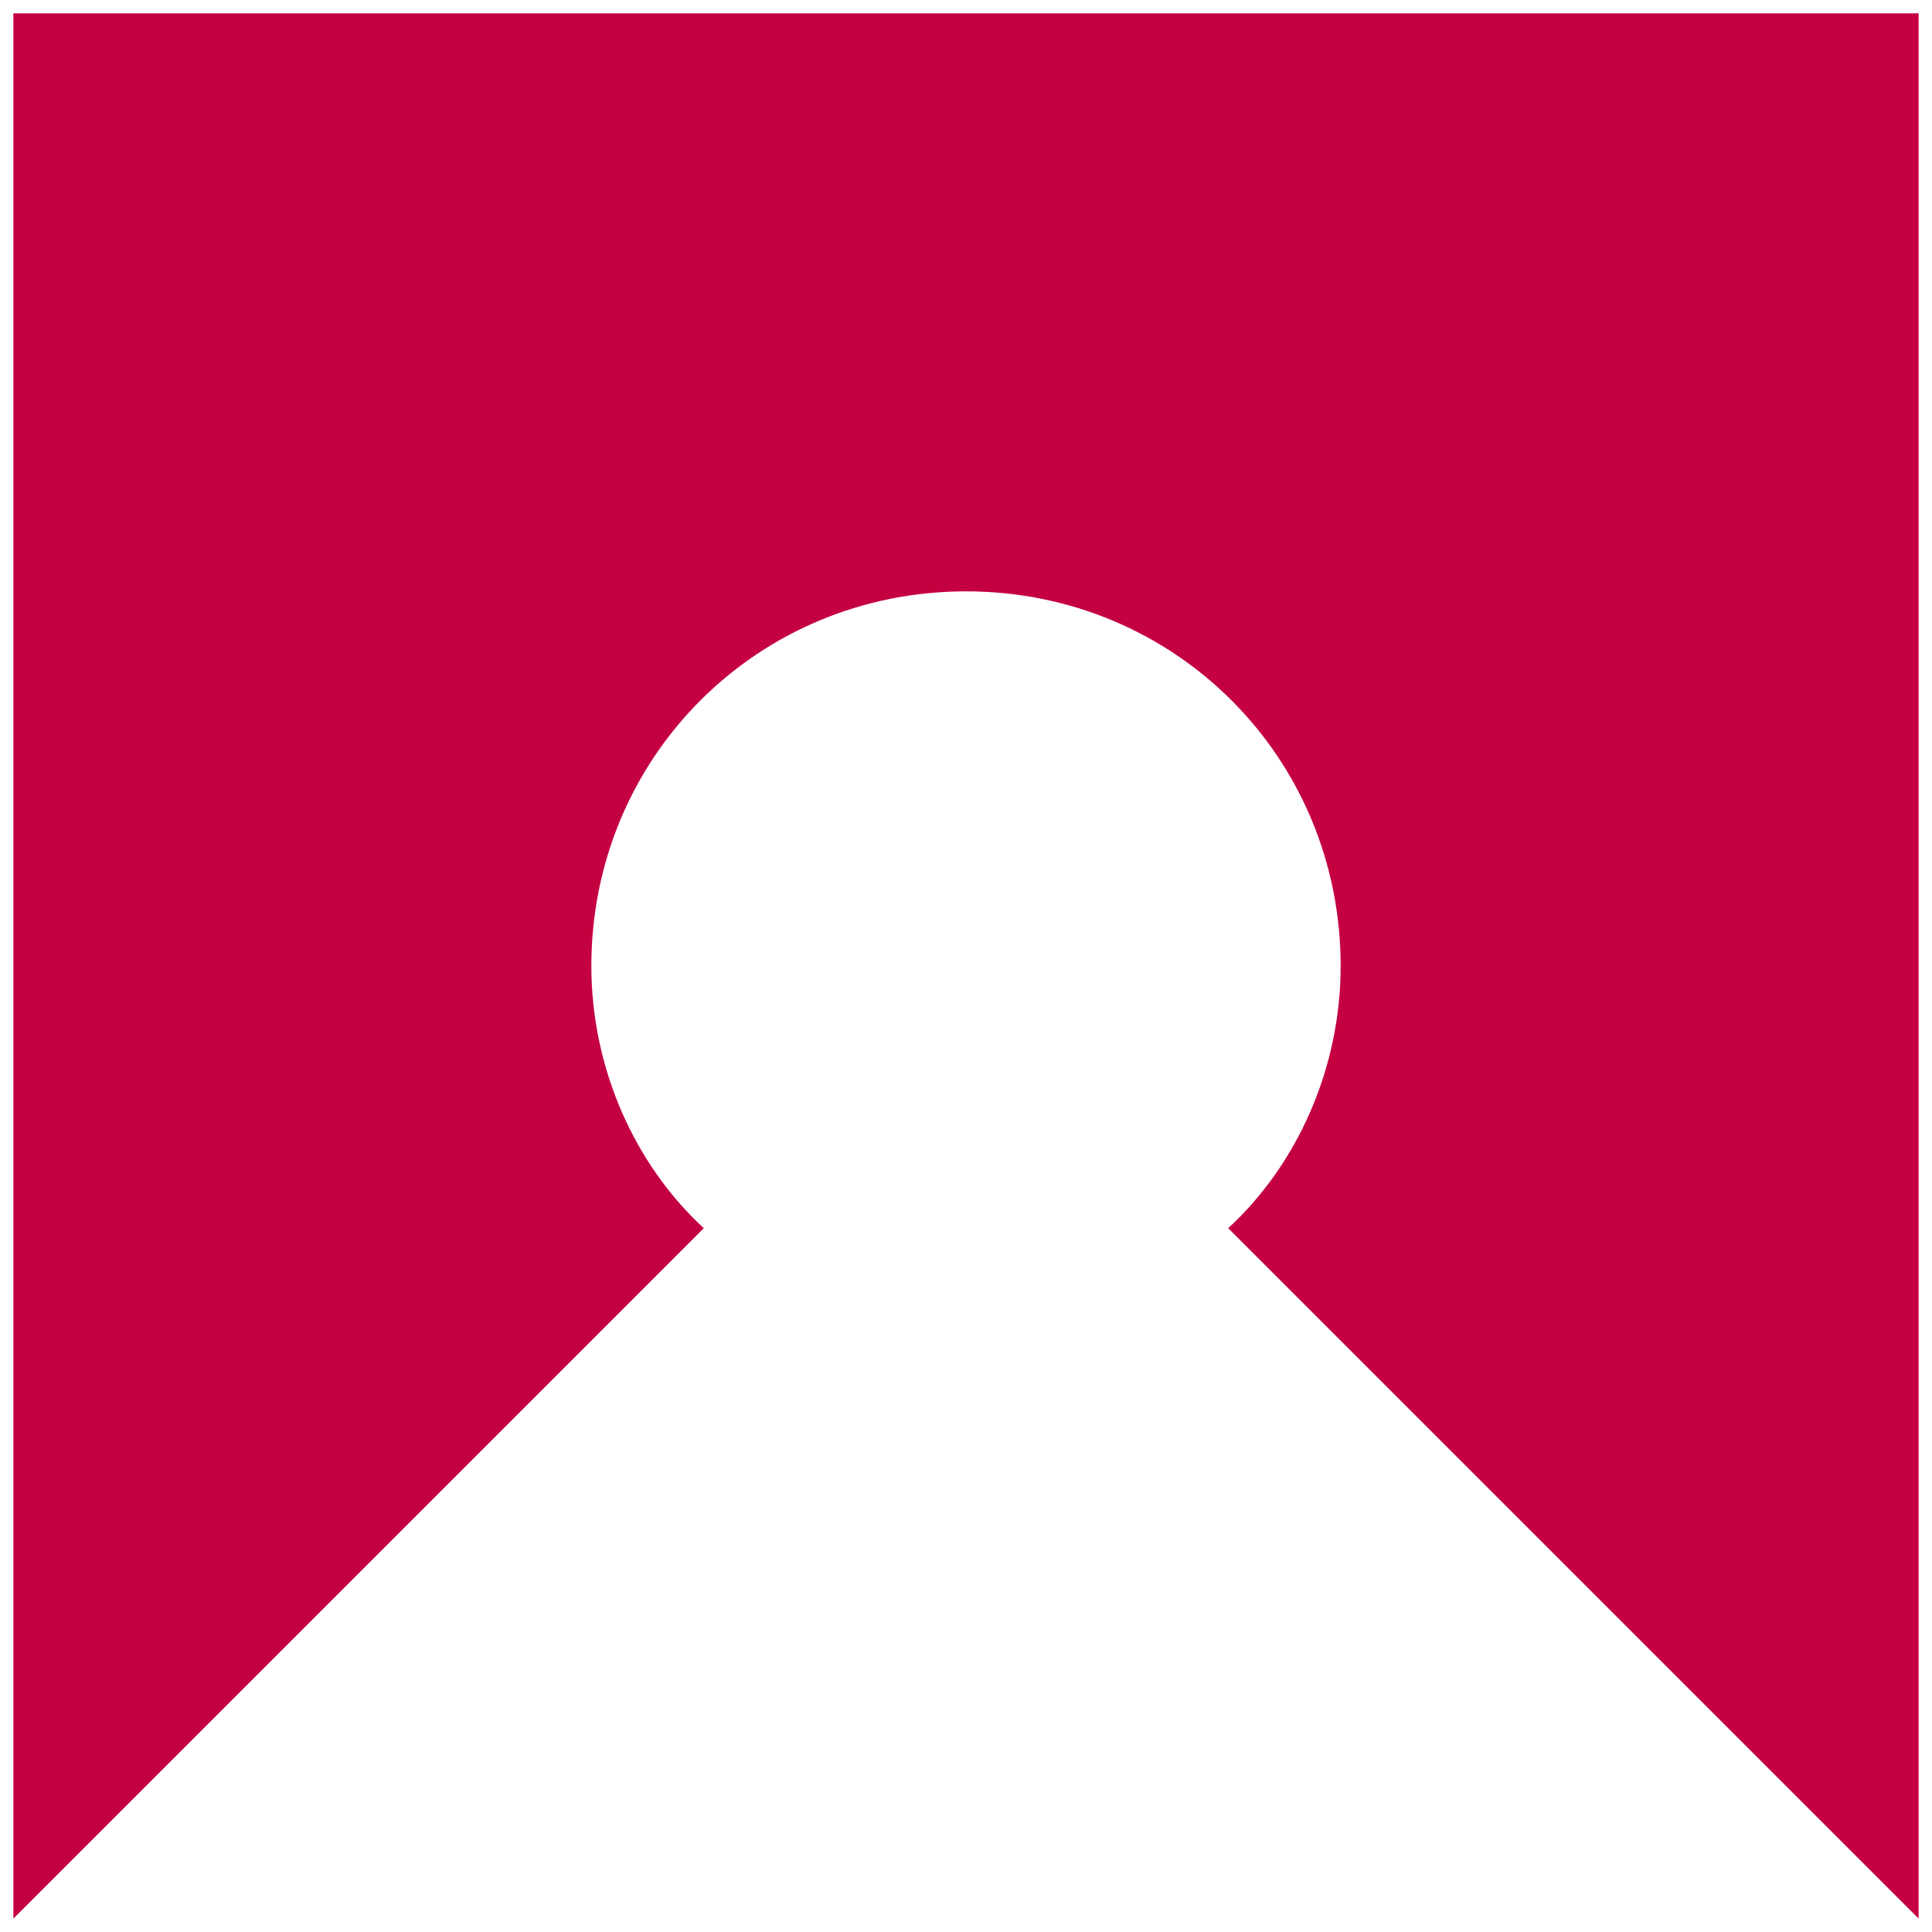 <svg width="36" height="36" viewBox="0 0 36 36" fill="none" xmlns="http://www.w3.org/2000/svg">
<path d="M11.019 18C11.019 14.111 14.111 11.019 18 11.019C21.889 11.019 24.981 14.111 24.981 18C24.981 19.895 24.183 21.69 22.886 22.886L35.751 35.751V0.249H0.249V35.751L13.114 22.886C11.817 21.69 11.019 19.895 11.019 18Z" fill="#C50041"/>
</svg>
